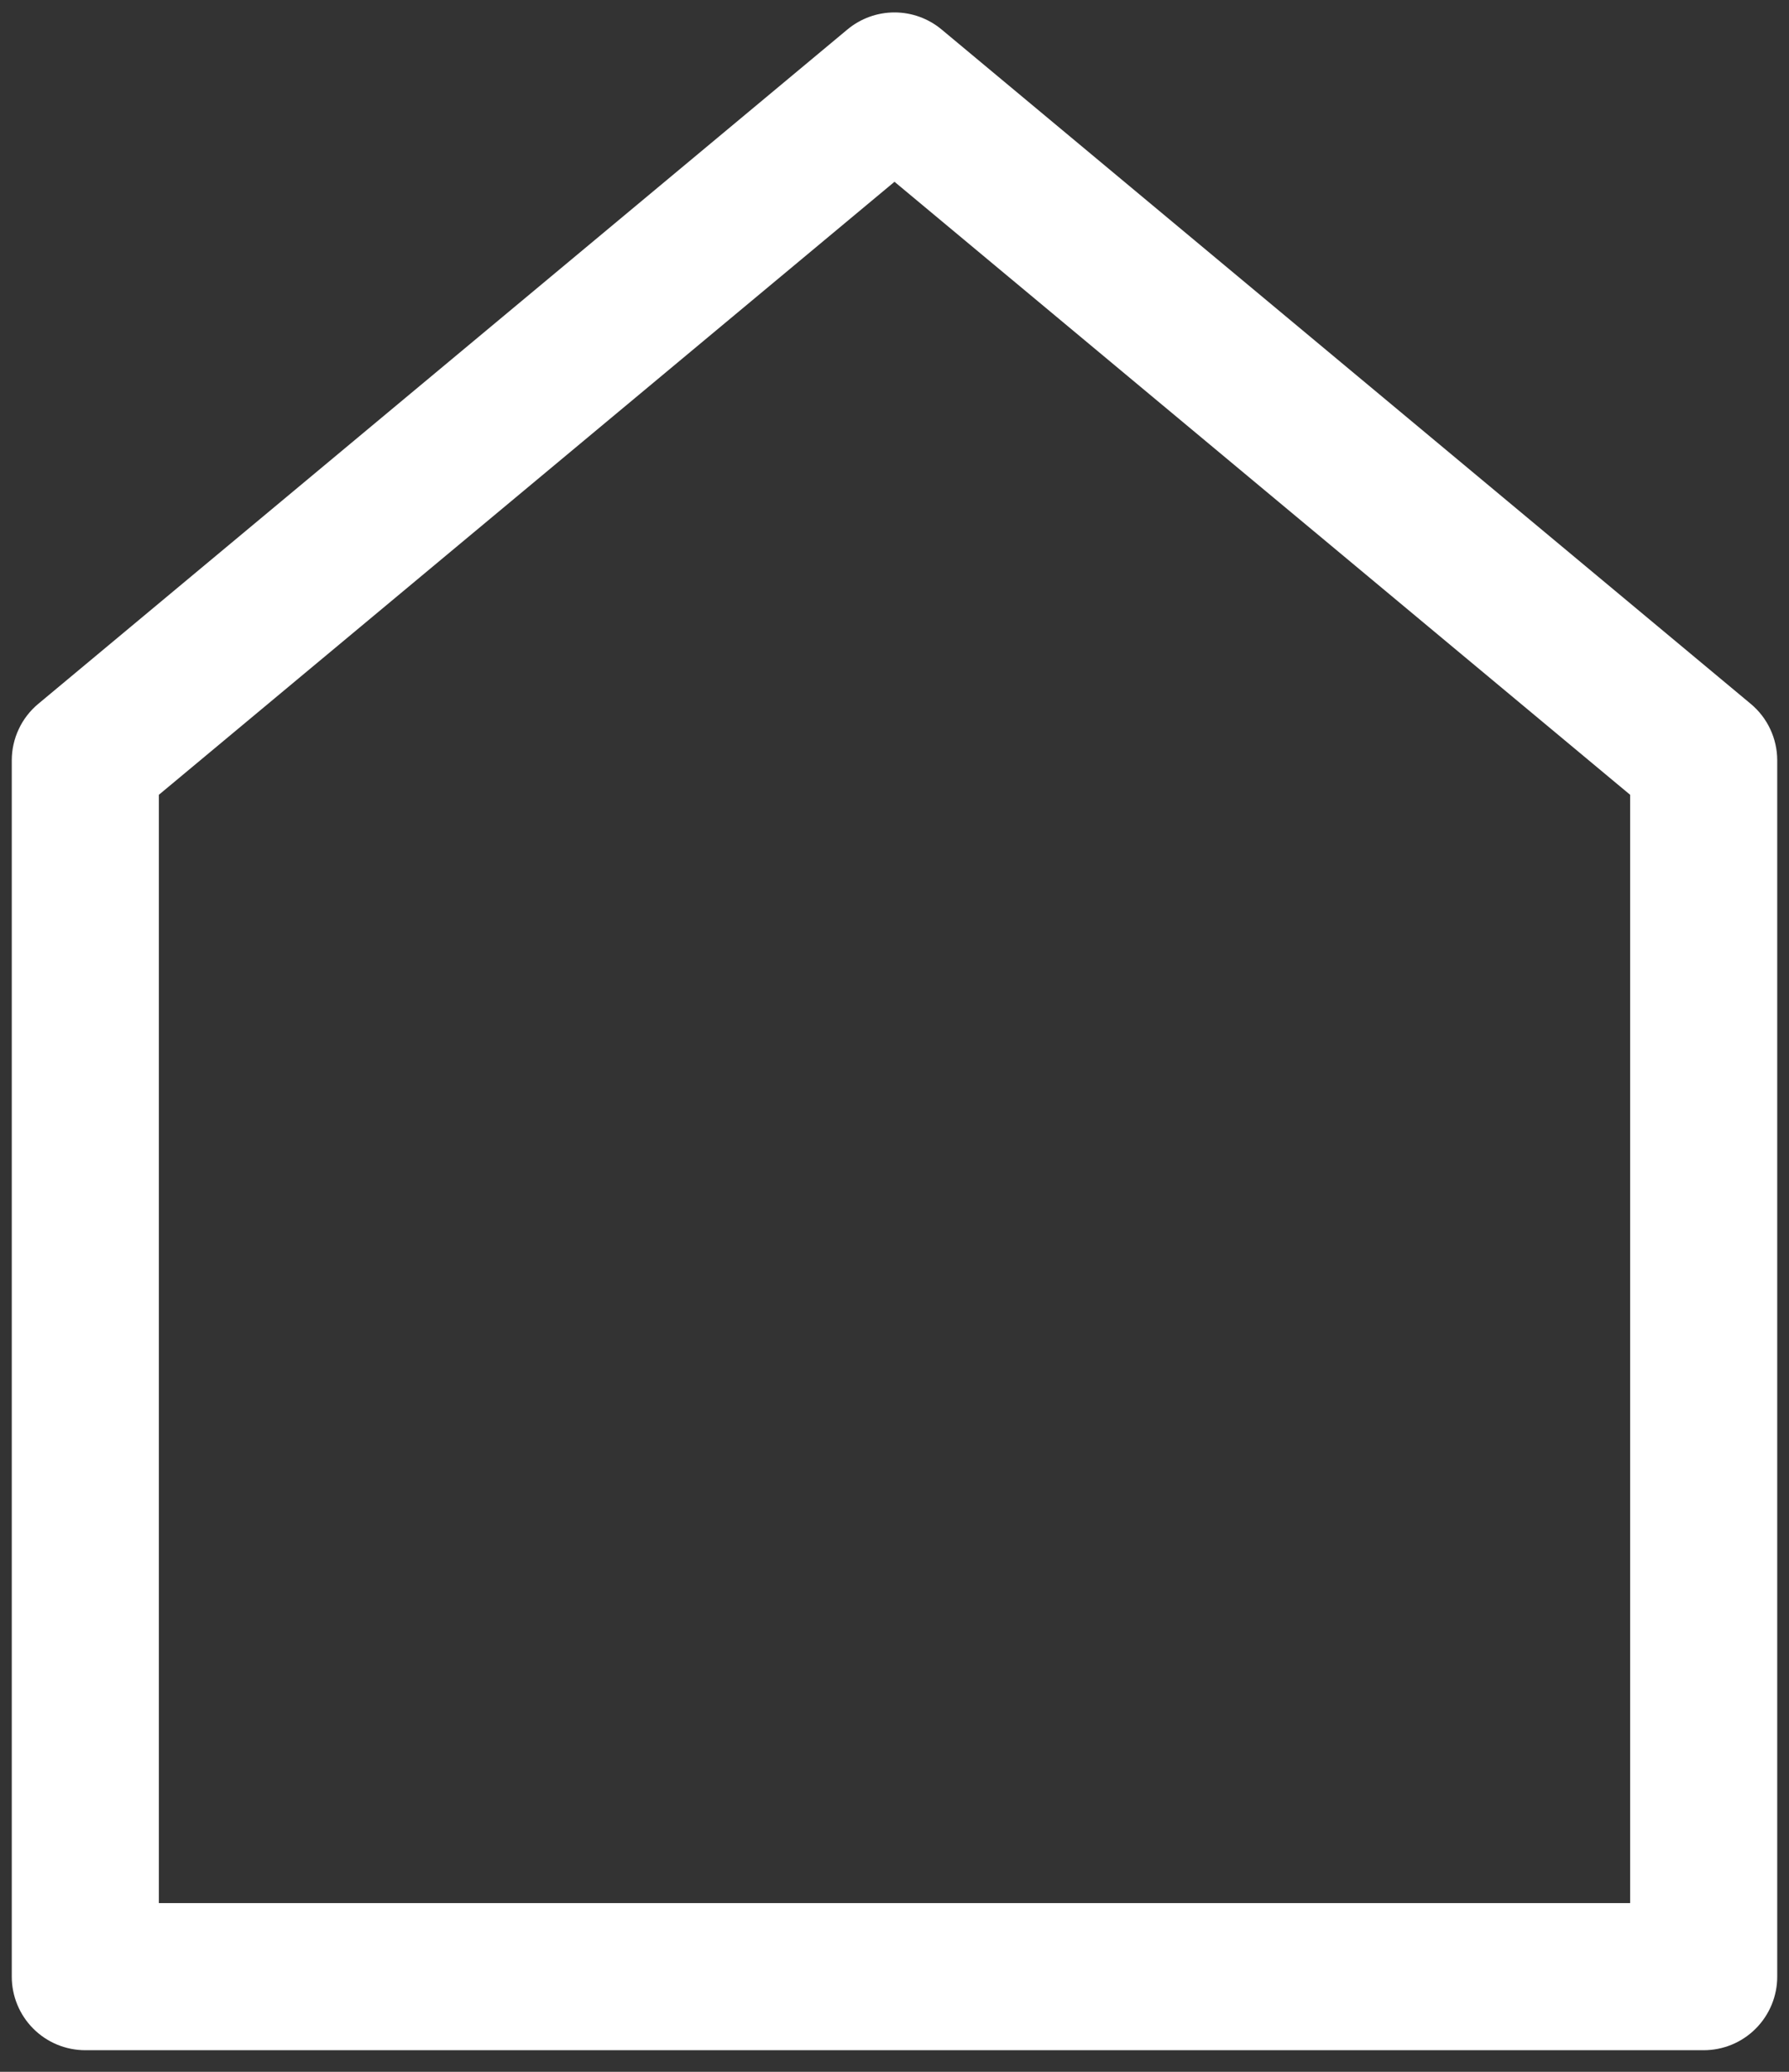 <svg xmlns="http://www.w3.org/2000/svg" width="57" height="66" viewBox="0 0 57 66" fill="none"><rect x="0" y="0" width="57" height="66" fill="#333333" stroke="none"/><path d="M5.062 25.319V60.625H51.938V25.319L28.5 5.791L5.062 25.319ZM1.219 22.422L27 0.939C27.421 0.588 27.952 0.396 28.5 0.396C29.048 0.396 29.579 0.588 30 0.939L55.781 22.422C56.045 22.642 56.258 22.917 56.403 23.228C56.549 23.539 56.625 23.878 56.625 24.222V62.969C56.625 63.59 56.378 64.186 55.938 64.626C55.499 65.066 54.903 65.312 54.281 65.312H2.719C2.097 65.312 1.501 65.066 1.061 64.626C0.622 64.186 0.375 63.59 0.375 62.969V24.222C0.375 23.878 0.451 23.539 0.597 23.228C0.742 22.917 0.955 22.642 1.219 22.422Z" fill="white"></path></svg>
